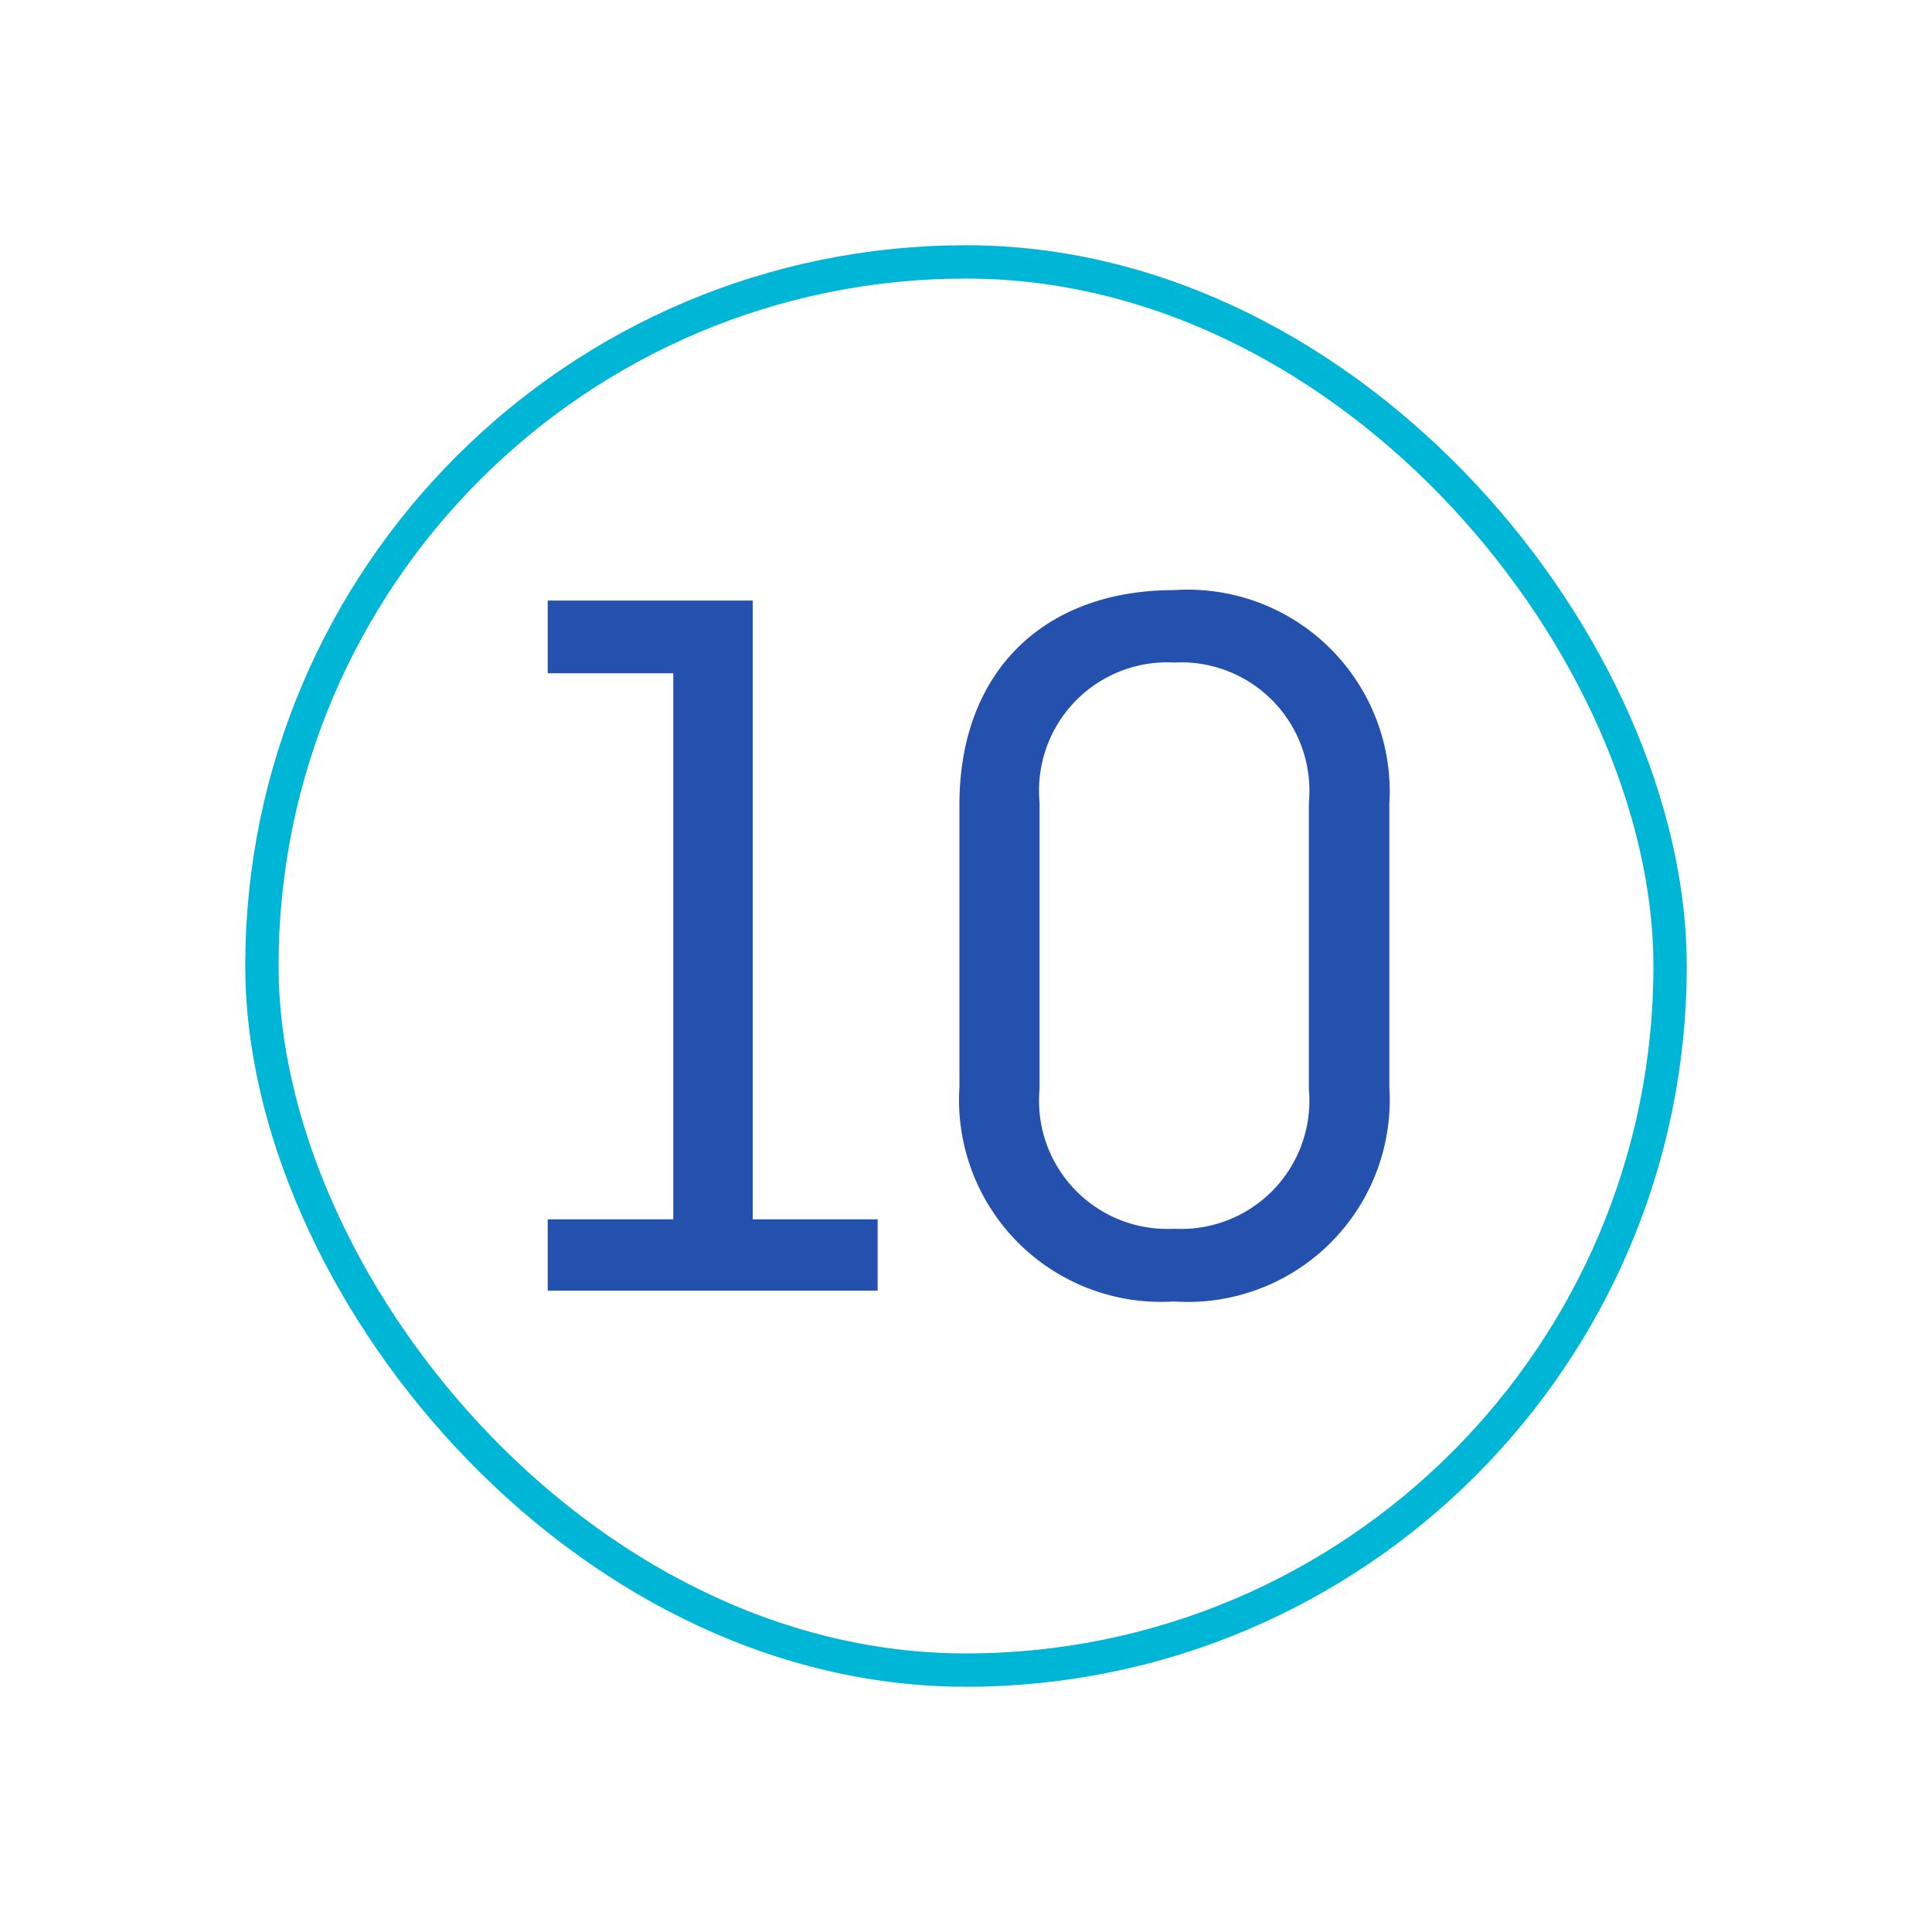 <svg xmlns="http://www.w3.org/2000/svg" viewBox="0 0 57.39 57.39"><defs><style>.cls-1,.cls-3{fill:none;}.cls-1{stroke:#00b6d7;stroke-miterlimit:10;stroke-width:0.99px;}.cls-2{fill:#2351ad;}</style></defs><g id="Capa_2" data-name="Capa 2"><g id="Capa_1-2" data-name="Capa 1"><rect class="cls-1" x="7.78" y="7.78" width="41.83" height="41.83" rx="20.92"/><path class="cls-2" d="M16.27,17.84h6.09V36.22h3.71v2.12h-9.8V36.22H20V20H16.27Z"/><path class="cls-2" d="M41.27,32.29a6,6,0,0,1-6.4,6.37,6,6,0,0,1-6.37-6.37V23.9c0-3.94,2.5-6.37,6.37-6.37a6,6,0,0,1,6.4,6.37Zm-10.39.06a3.81,3.81,0,0,0,4,4.15,3.81,3.81,0,0,0,4-4.15V23.83a3.81,3.81,0,0,0-4-4.15,3.81,3.81,0,0,0-4,4.15Z"/><rect class="cls-3" width="57.39" height="57.39"/></g></g></svg>